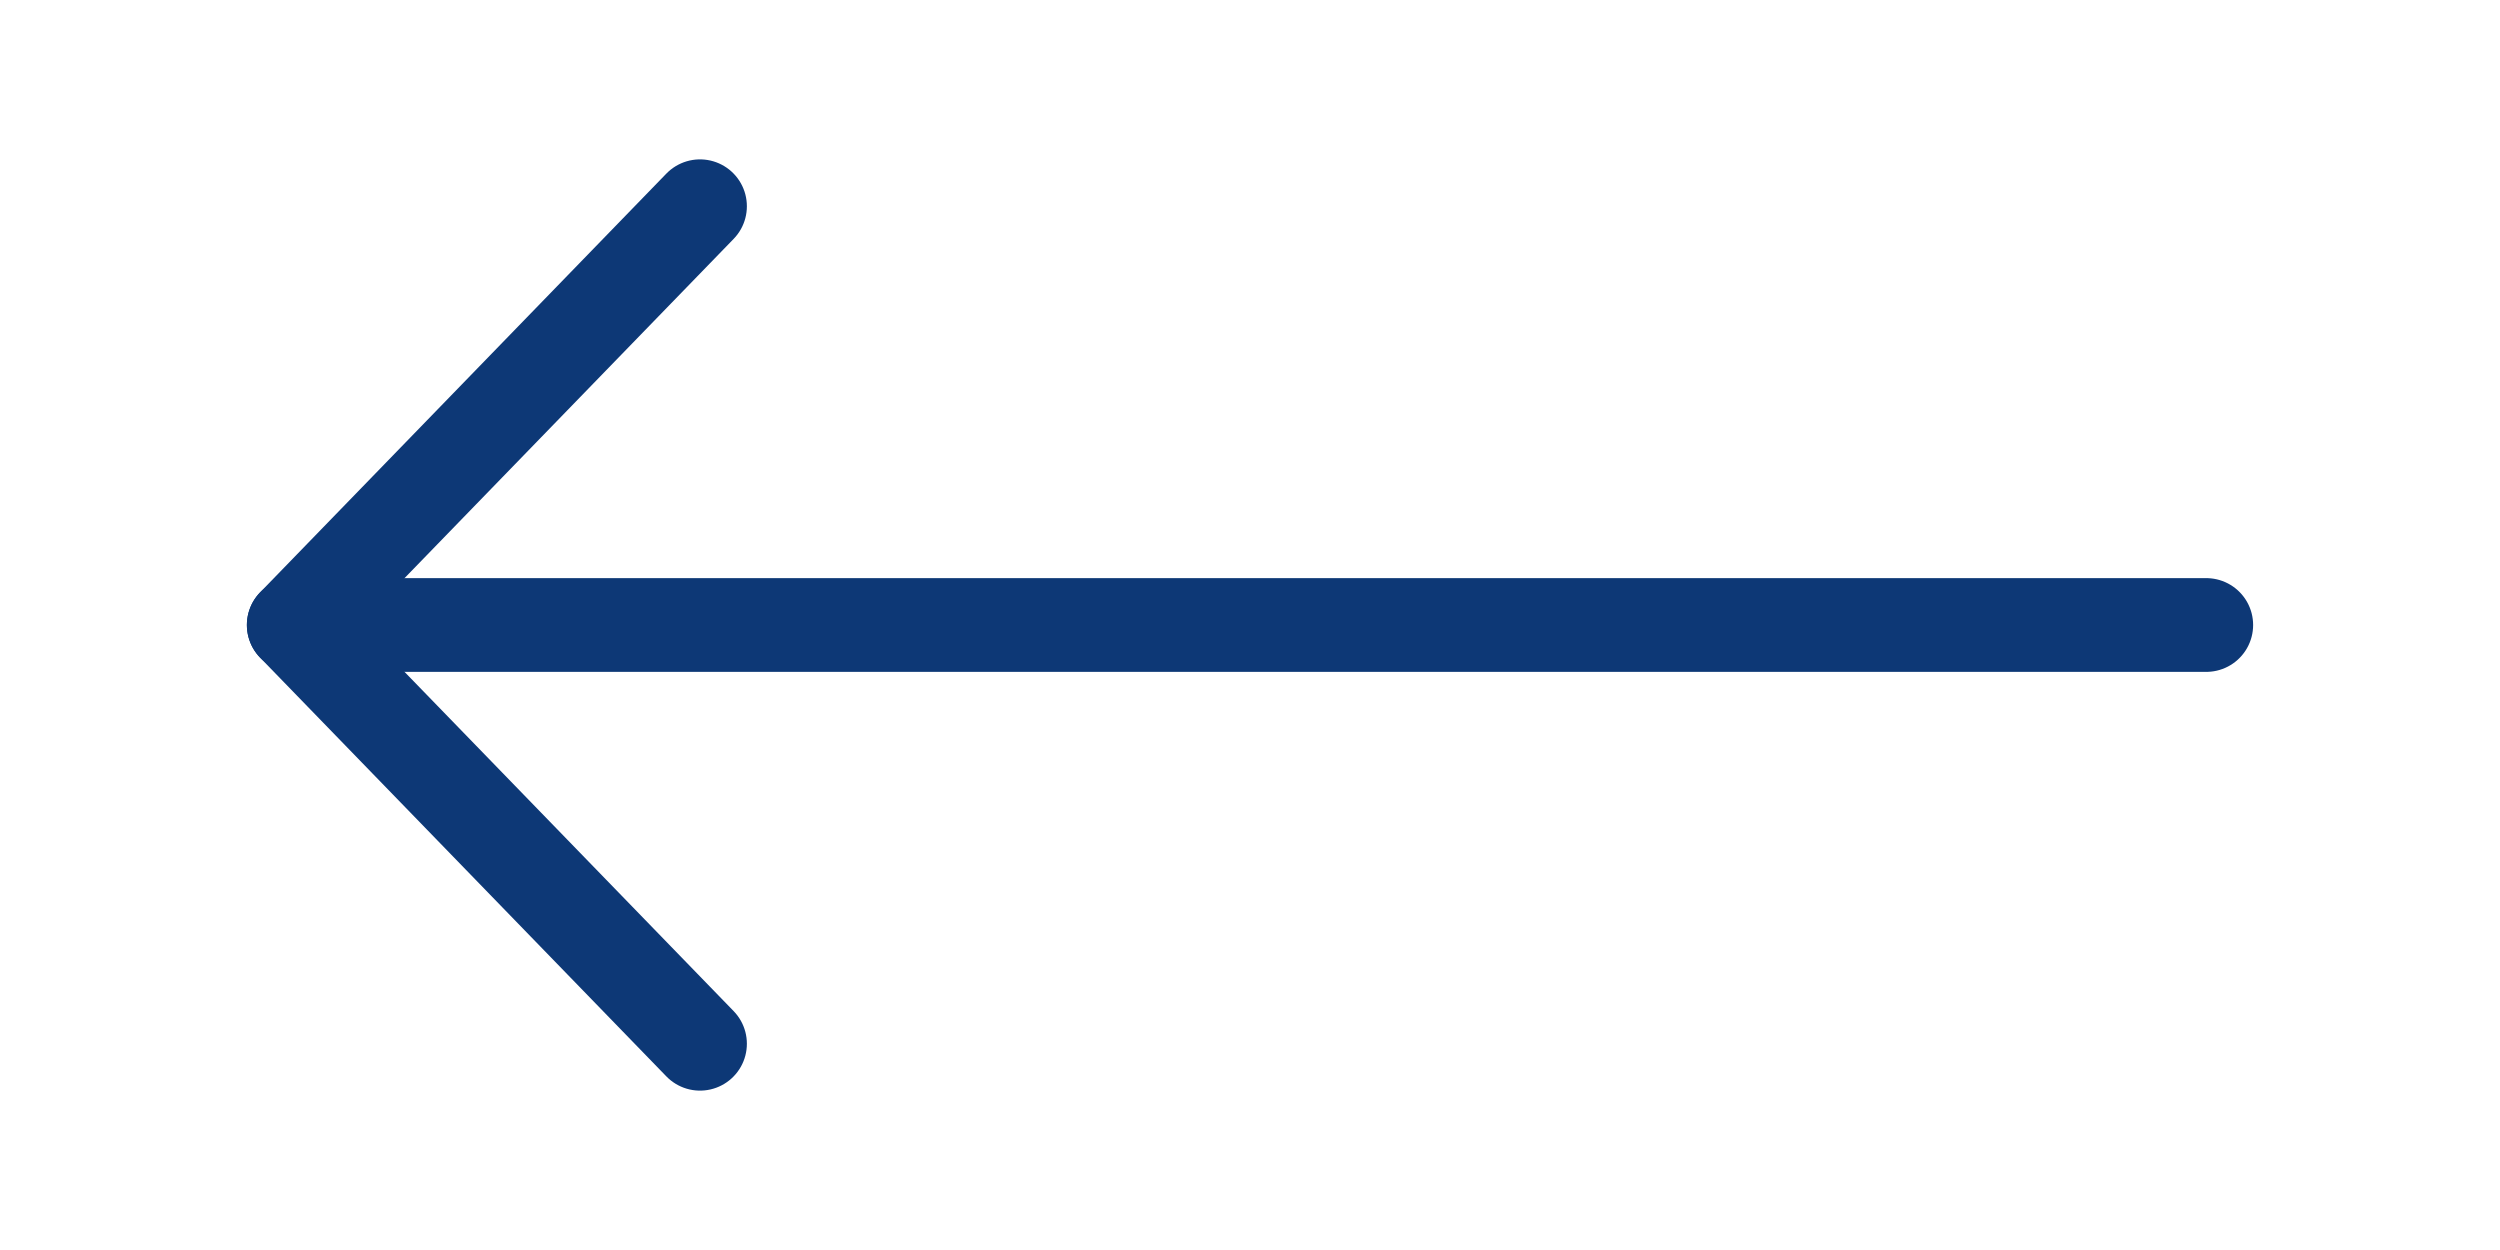 <svg version="1.2" xmlns="http://www.w3.org/2000/svg" viewBox="0 0 40 20" width="40" height="20"><style>.s0{fill:none;stroke:#0d3876;stroke-linecap:round;stroke-linejoin:round;stroke-width:1.5}</style><g id="Group"><g id="Group_2"><path id="Vector_2" fill-rule="evenodd" class="s0" d="M11.2 3.3L4.7 10l6.5 6.7"/><path id="Vector_3" fill-rule="evenodd" class="s0" d="M4.7 10h30.6"/></g></g></svg>